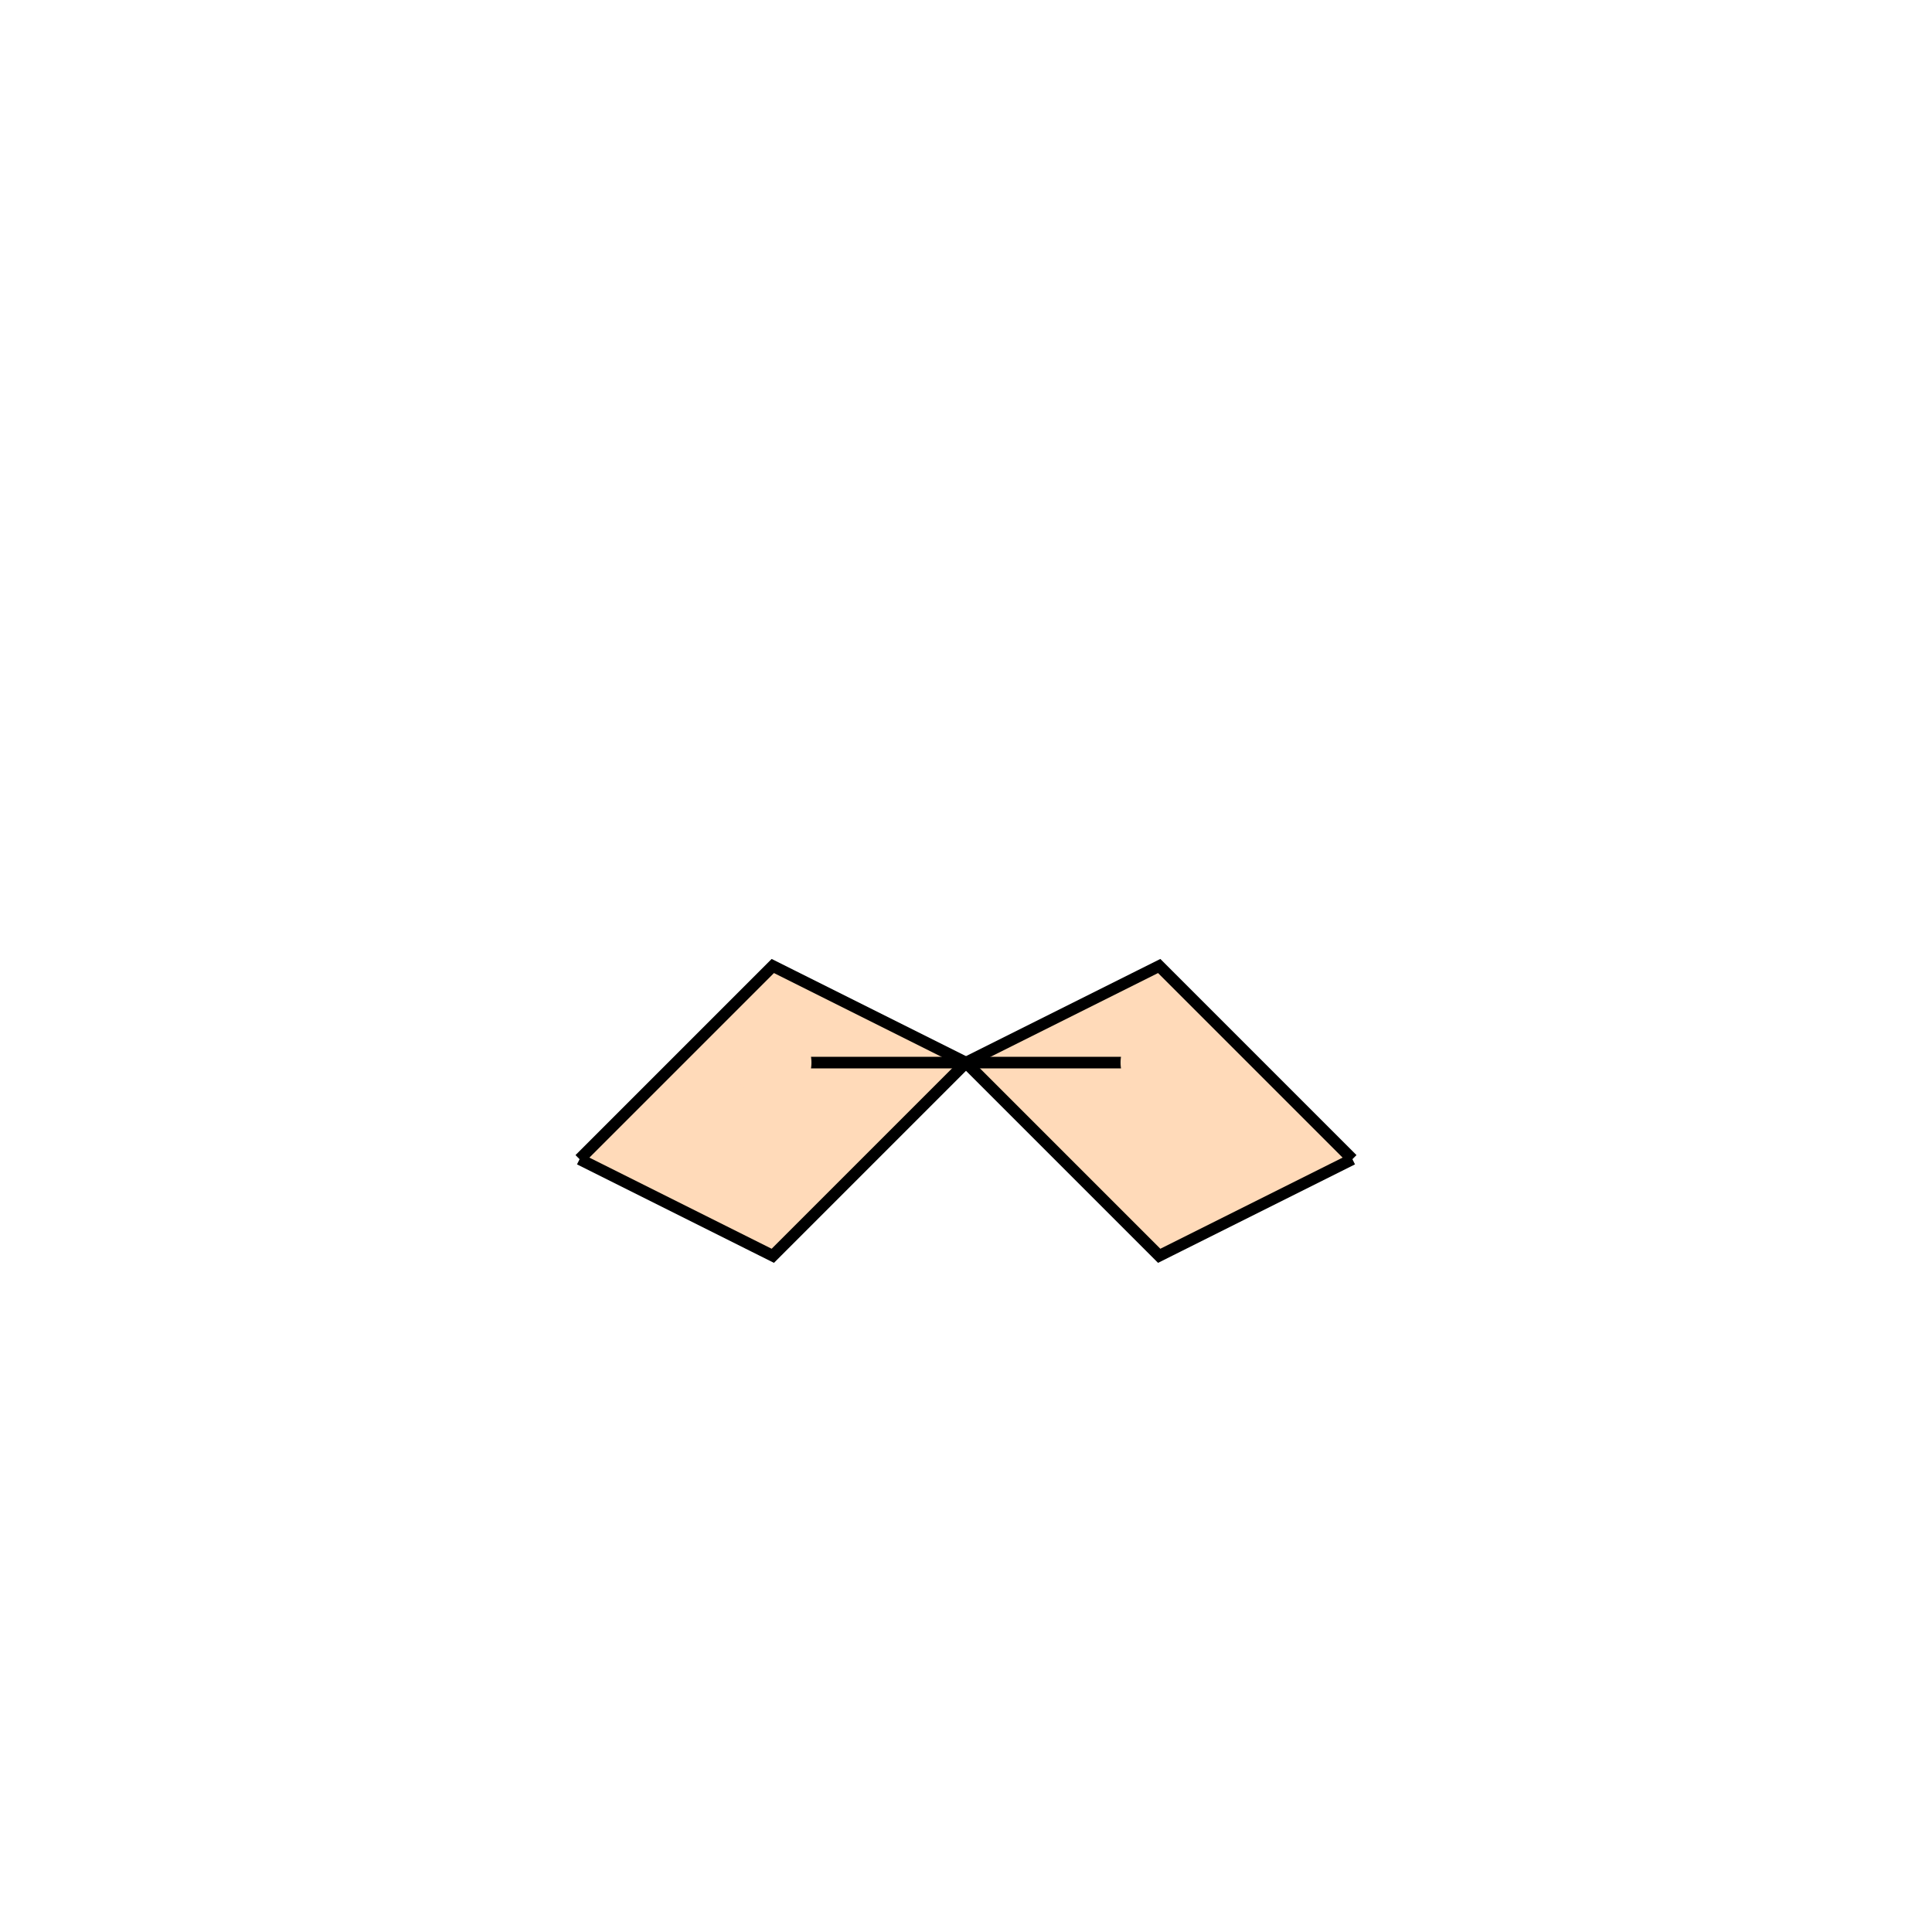 <!--

Generated by DrawGPT.
Free, open source, AI generated images in SVG, PNG, and HTML Canvas format.
https://drawgpt.ai

Created: 2023-09-26T23:08:15.638Z
Link: https://drawgpt.ai/prompt/69686/

-->
<svg xmlns="http://www.w3.org/2000/svg" xmlns:xlink="http://www.w3.org/1999/xlink" width="500" height="500"><defs/><g><path fill="#FFDAB9" stroke="#000" paint-order="fill stroke markers" d=" M 150 300 L 200 250 L 250 275 L 200 325 L 150 300" stroke-miterlimit="10" stroke-width="3" stroke-dasharray=""/><path fill="#FFDAB9" stroke="#000" paint-order="fill stroke markers" d=" M 350 300 L 300 250 L 250 275 L 300 325 L 350 300" stroke-miterlimit="10" stroke-width="3" stroke-dasharray=""/><path fill="none" stroke="#000" paint-order="fill stroke markers" d=" M 200 275 L 300 275" stroke-miterlimit="10" stroke-width="3" stroke-dasharray=""/><path fill="#FFDAB9" stroke="none" paint-order="stroke fill markers" d=" M 210 275 A 10 10 0 1 1 210 274.99"/><path fill="#FFDAB9" stroke="none" paint-order="stroke fill markers" d=" M 310 275 A 10 10 0 1 1 310 274.99"/></g></svg>